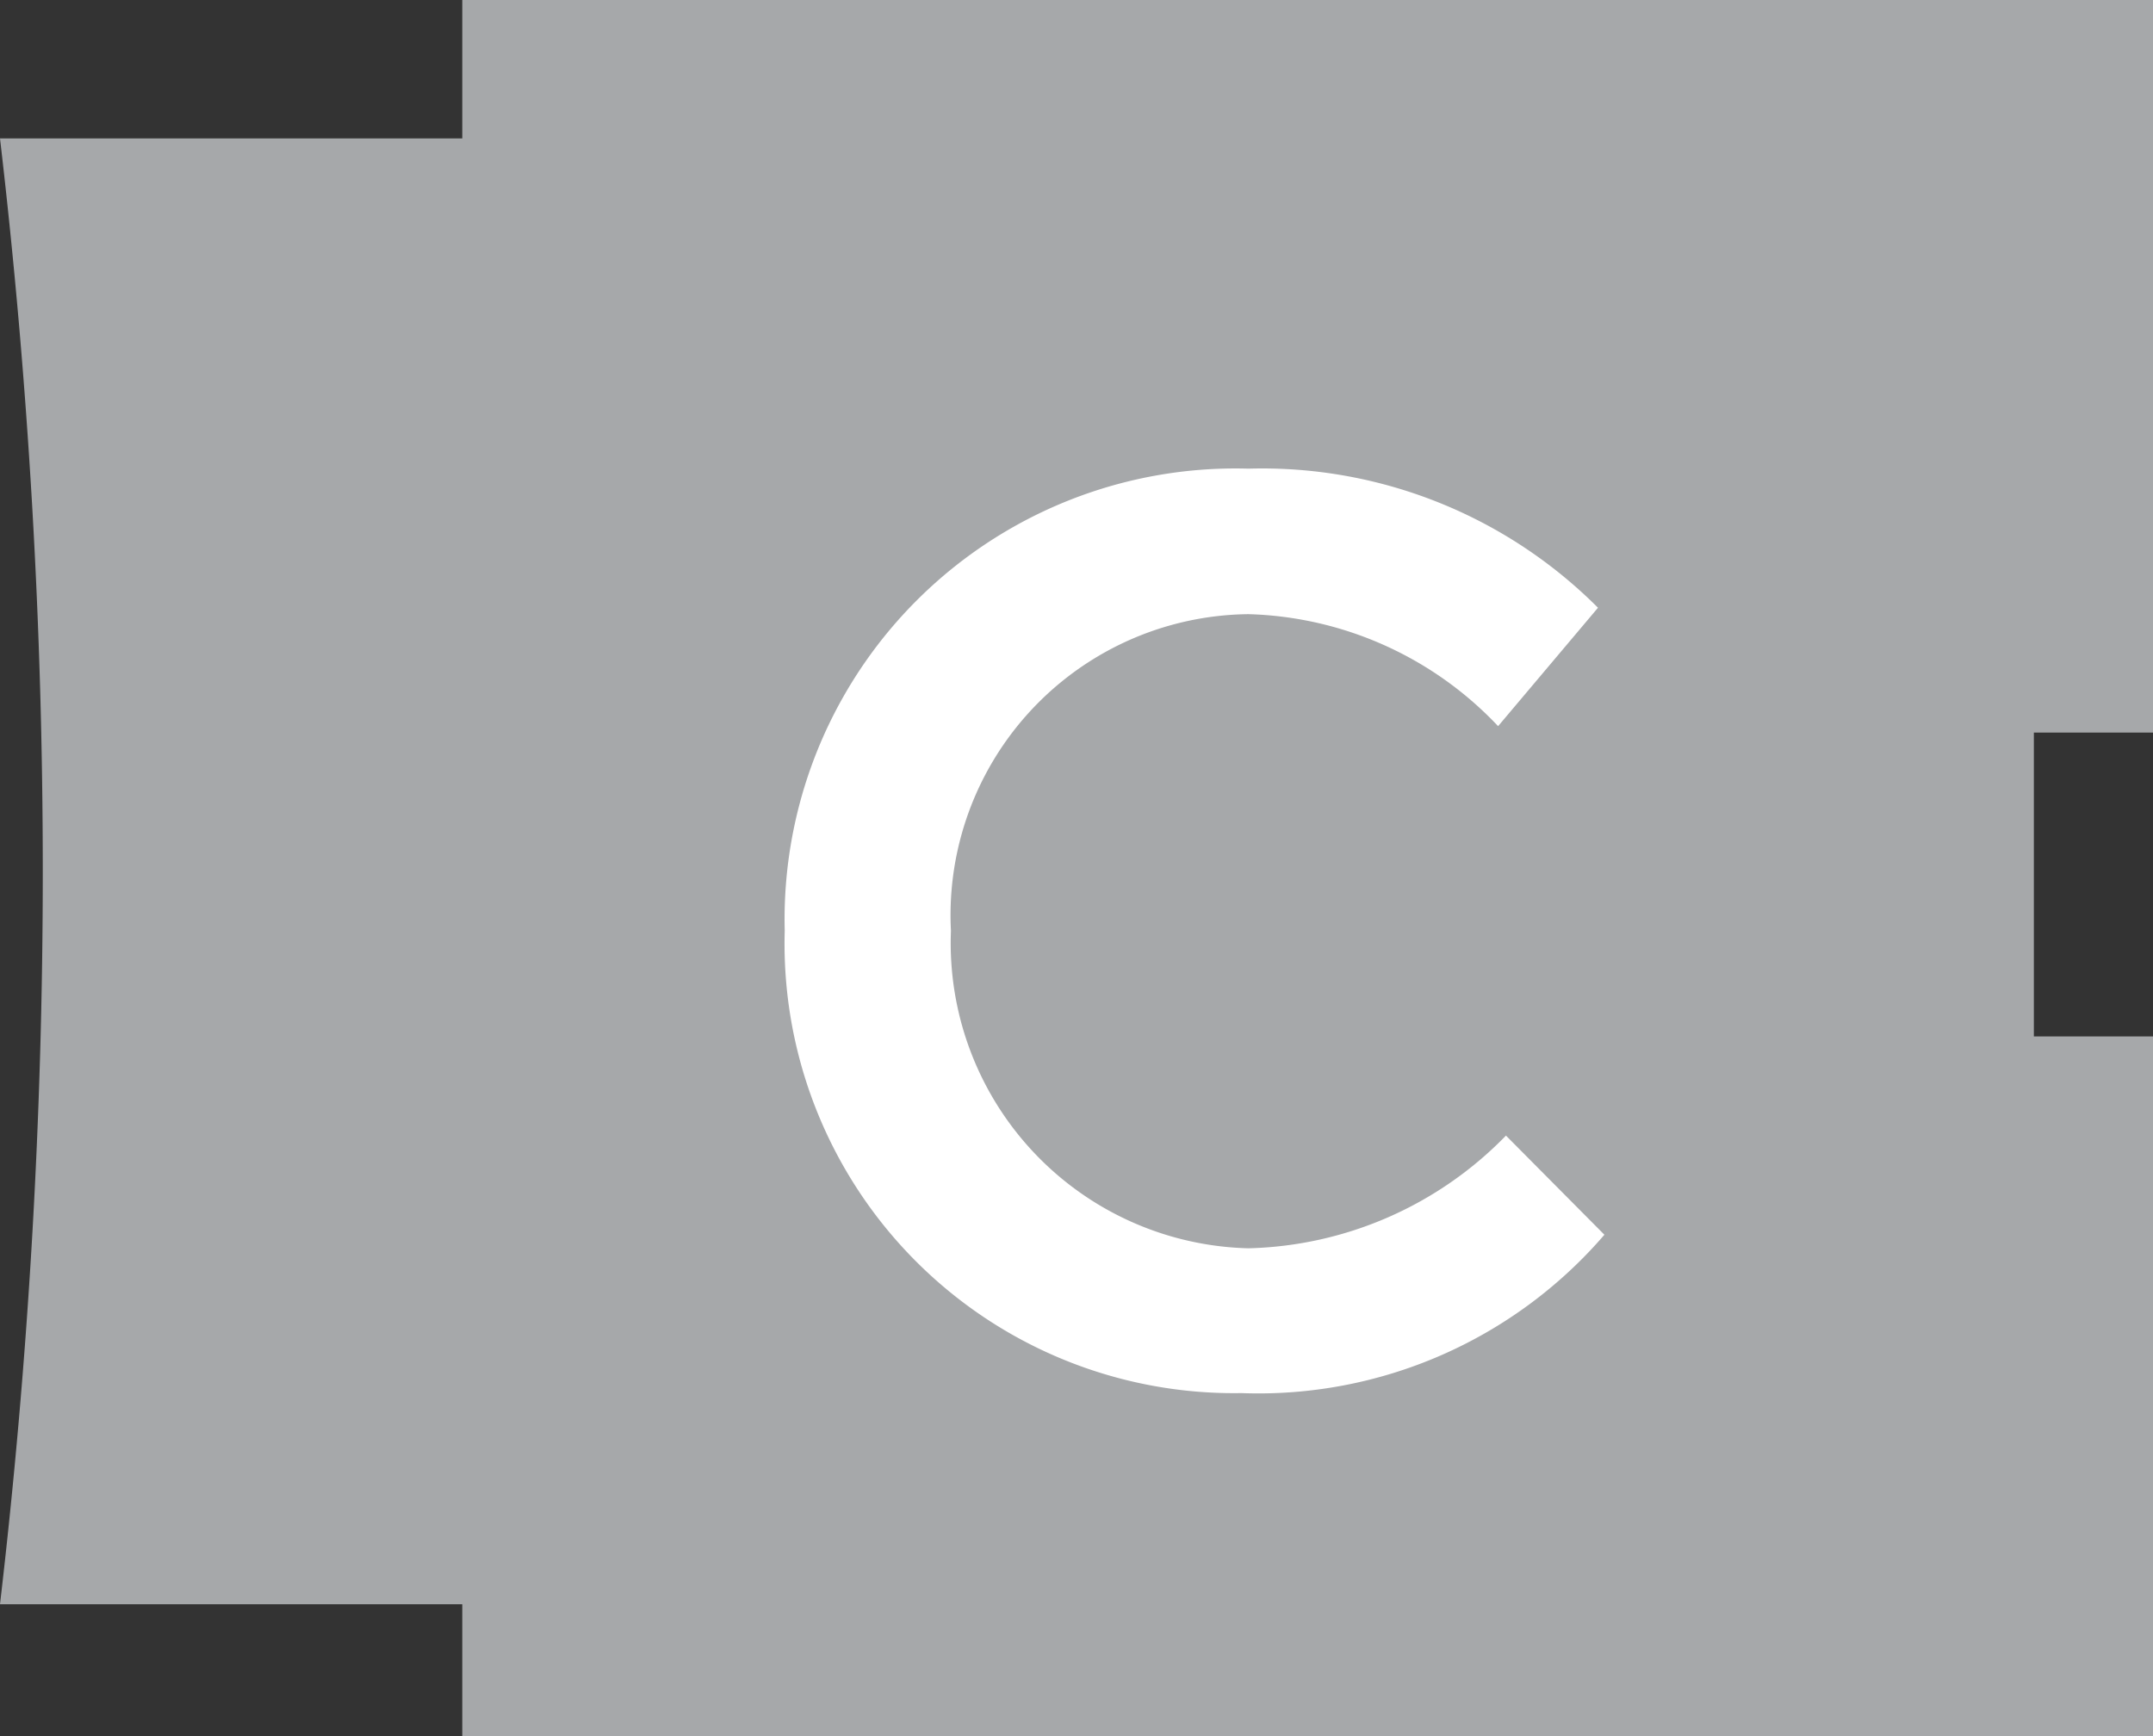 <svg xmlns="http://www.w3.org/2000/svg" viewBox="0 0 30.18 24.34"><rect x="0" y="0" width="30.18" height="24.34" fill="#333333" stroke="none"/><defs><style>.cls-1{fill:#a6a8aa;}.cls-2{fill:#fff;}</style></defs><title>apto-02Recurso 5</title><g id="Capa_2" data-name="Capa 2"><g id="Layer_1" data-name="Layer 1"><path class="cls-1" d="M30.18,24.34H6.48V22.49H0A88.33,88.33,0,0,0,0,1.94H6.48V0h23.7V10.27H28.51v4.26h1.67Z"/><path class="cls-2" d="M11,13.05h0A6.32,6.32,0,0,1,17.5,6.57a6.65,6.65,0,0,1,4.9,1.95L21,10.18A5,5,0,0,0,17.5,8.61a4.22,4.22,0,0,0-4.17,4.44h0A4.28,4.28,0,0,0,17.5,17.5a5.21,5.21,0,0,0,3.61-1.58l1.38,1.39a6.4,6.4,0,0,1-5.09,2.22A6.3,6.3,0,0,1,11,13.05Z"/></g></g></svg>